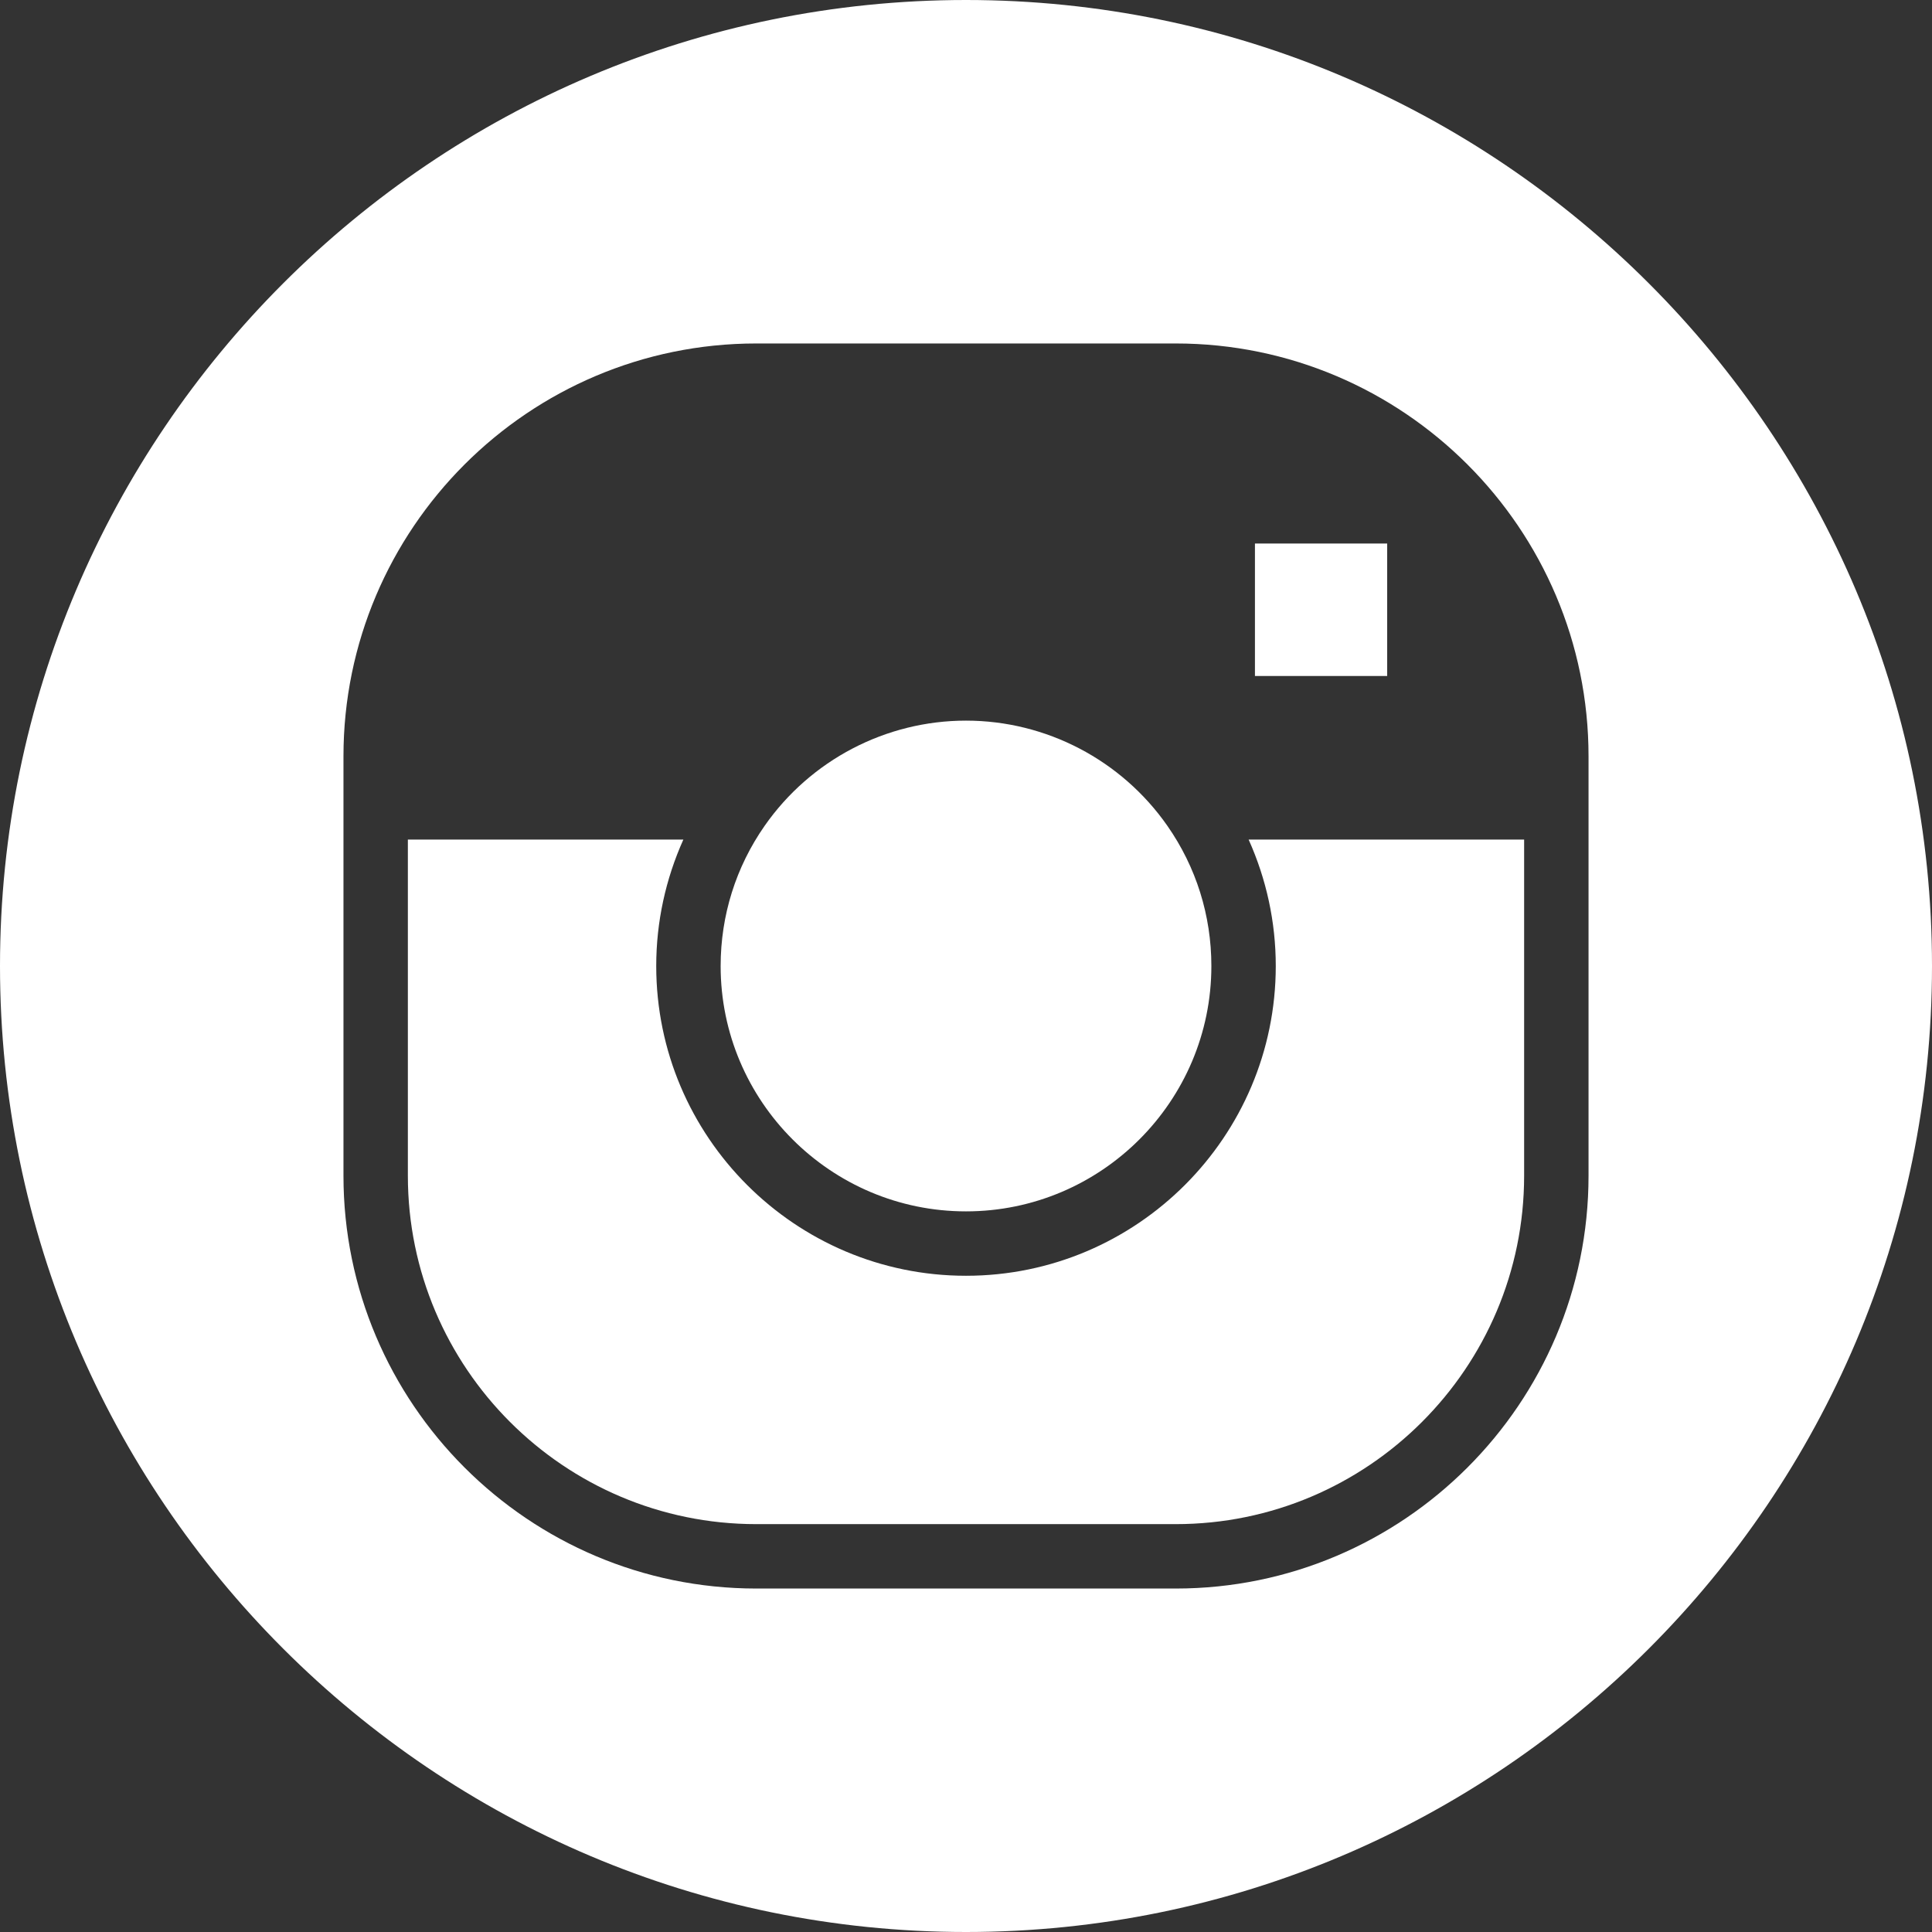 <?xml version="1.0" encoding="UTF-8" standalone="no"?><svg xmlns="http://www.w3.org/2000/svg" xmlns:xlink="http://www.w3.org/1999/xlink" fill="#ffffff" height="300" preserveAspectRatio="xMidYMid meet" version="1" viewBox="0.0 0.0 300.0 300.0" width="300" zoomAndPan="magnify"><rect x="0.0" y="0.0" width="300.0" height="300.0" fill="#333333" stroke="none"/><g><g id="change1_1"><path d="M150,0C67.29,0,0,67.29,0,150s67.29,150,150,150s150-67.29,150-150S232.71,0,150,0z M246.667,182.567 c0,35.345-28.755,64.1-64.1,64.1h-65.133c-35.345,0-64.1-28.755-64.1-64.1v-65.133c0-35.345,28.755-64.1,64.1-64.1h65.133 c35.345,0,64.1,28.755,64.1,64.1V182.567z" fill="inherit"/><path d="M194.867 84.399H215.401V104.967H194.867z" fill="inherit"/><path d="M150,188.101c21.009,0,38.101-17.091,38.101-38.101c0-7.842-2.363-15.369-6.834-21.771 c-7.14-10.225-18.83-16.33-31.266-16.33s-24.126,6.105-31.266,16.33c-4.471,6.401-6.834,13.929-6.834,21.771 C111.899,171.009,128.991,188.101,150,188.101z" fill="inherit"/><path d="M198.101,150c0,26.523-21.577,48.101-48.101,48.101S101.899,176.523,101.899,150c0-6.85,1.462-13.5,4.214-19.634h-42.78 v52.201c0,29.831,24.269,54.1,54.1,54.1h65.133c29.831,0,54.1-24.269,54.1-54.1v-52.201h-42.78 C196.639,136.5,198.101,143.15,198.101,150z" fill="inherit"/></g></g></svg>